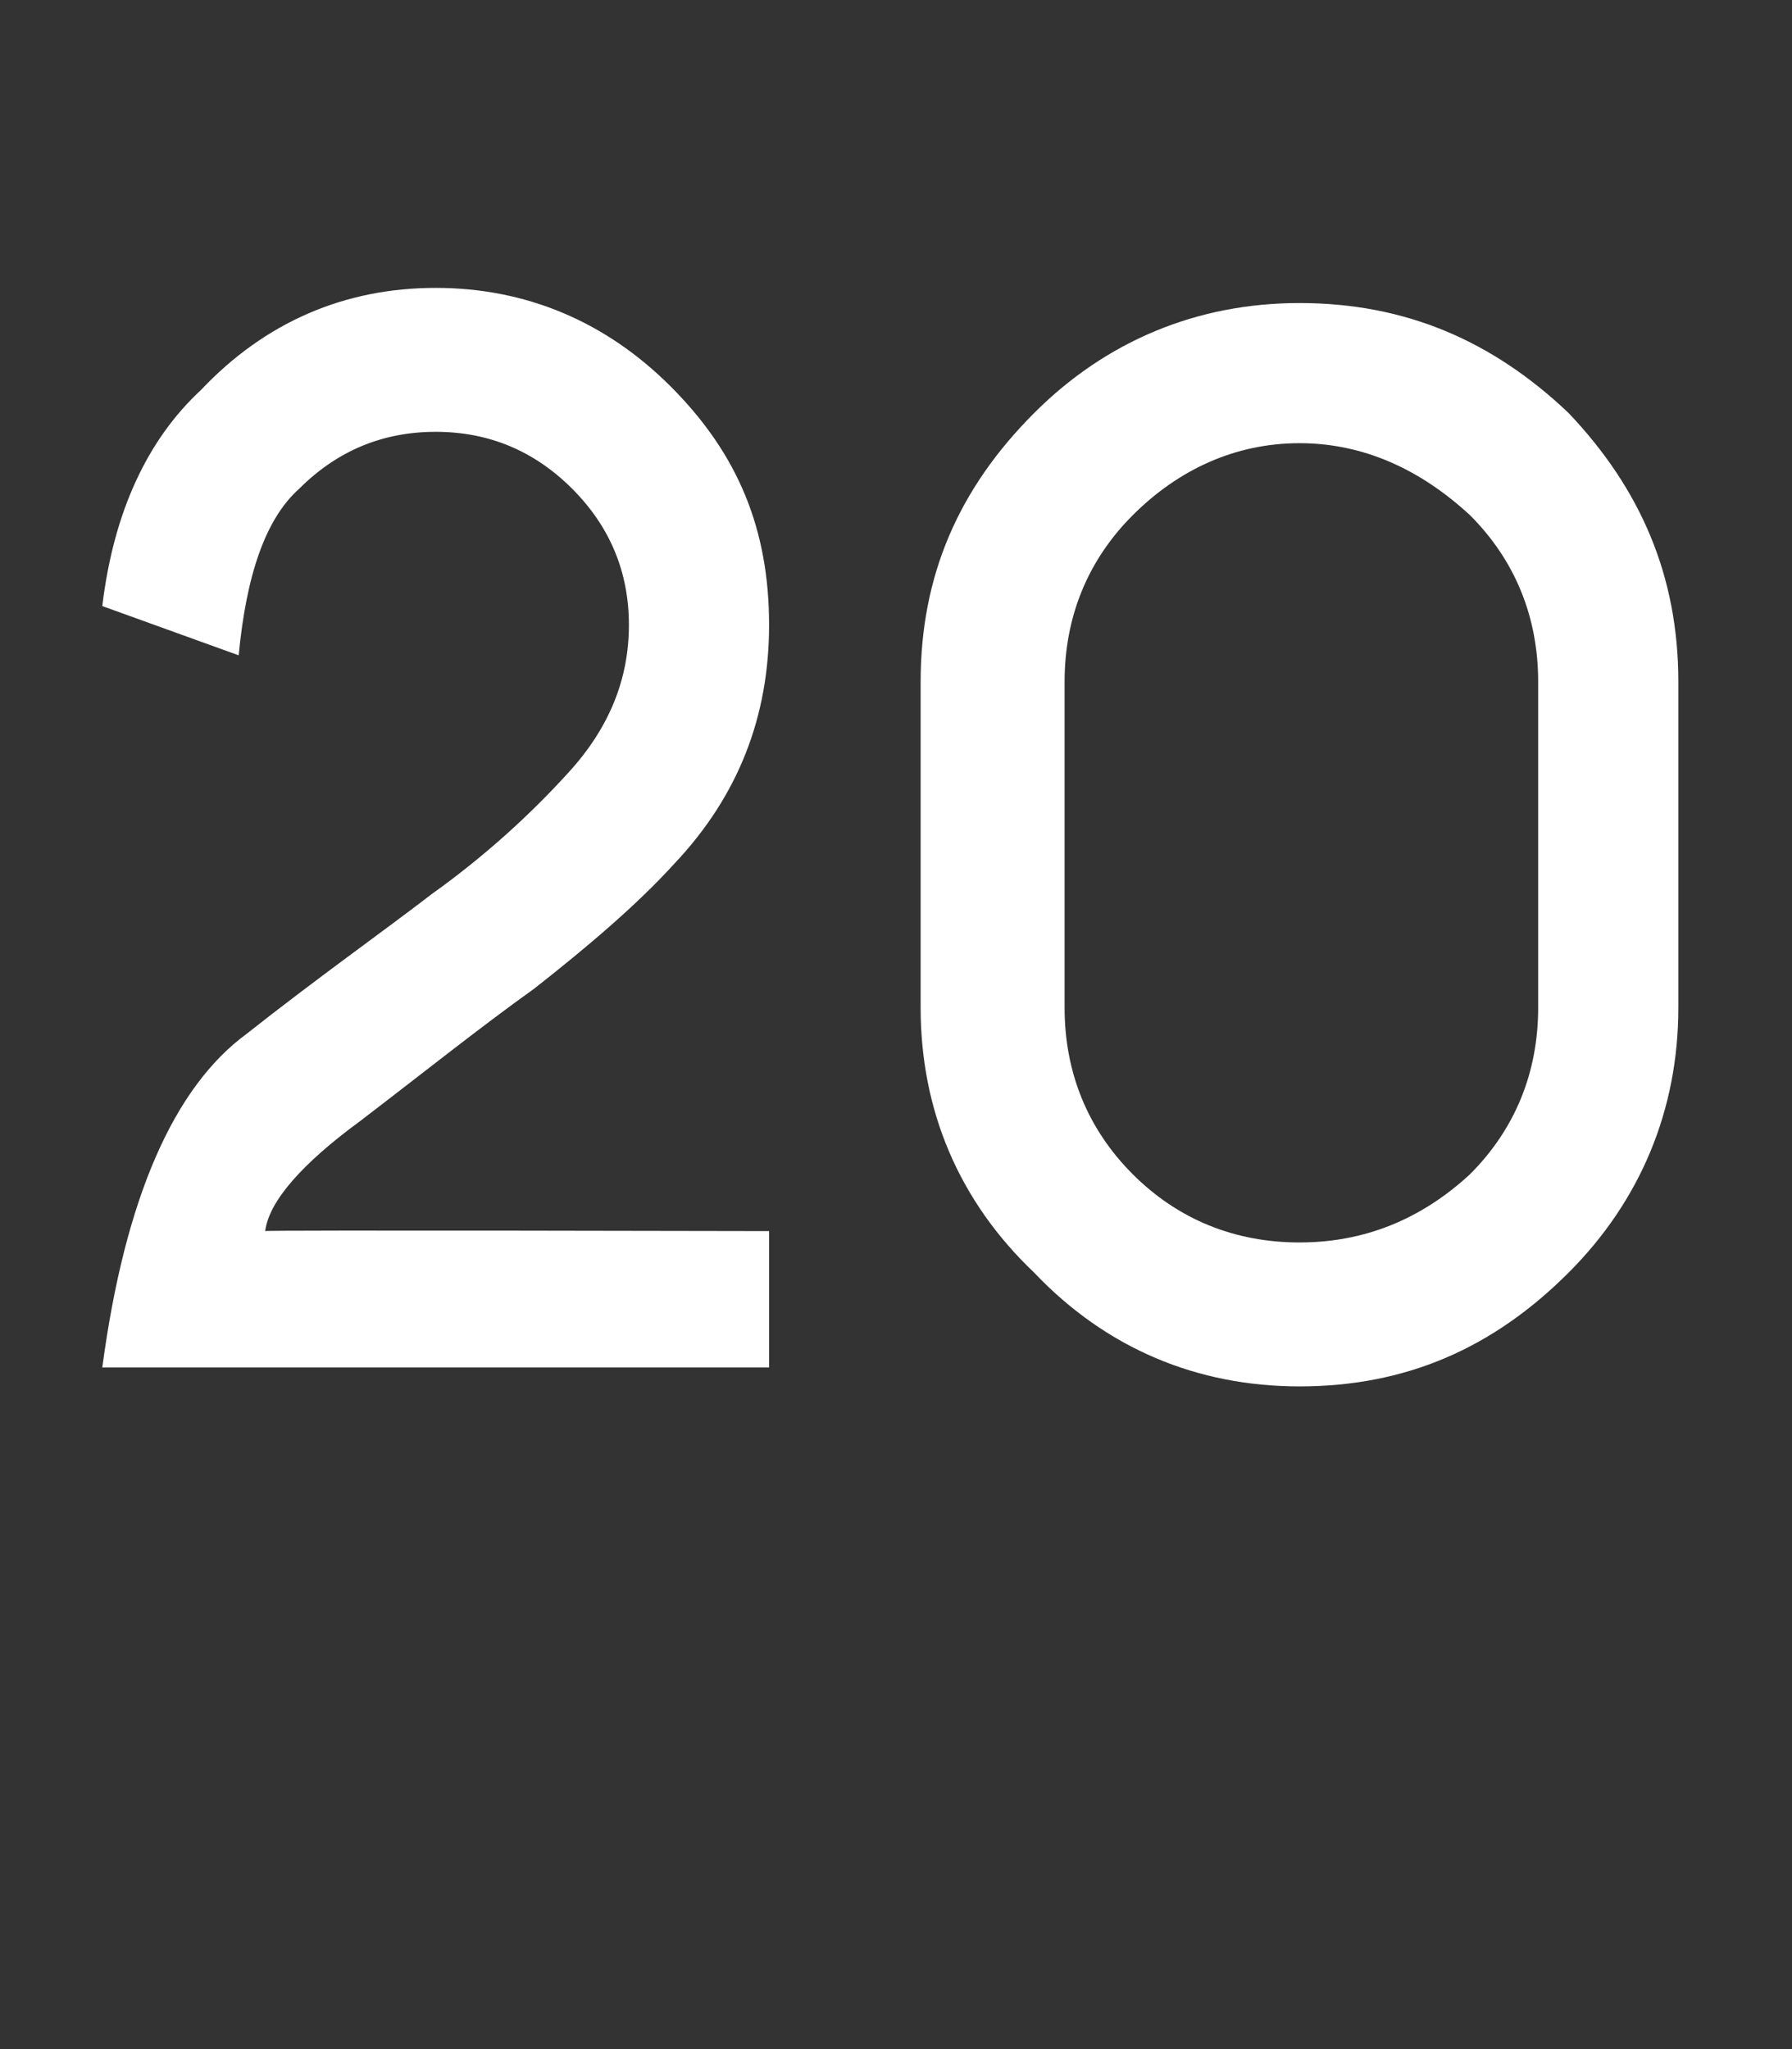 <?xml version="1.0" standalone="no"?>
<!DOCTYPE svg PUBLIC "-//W3C//DTD SVG 1.1//EN" "http://www.w3.org/Graphics/SVG/1.1/DTD/svg11.dtd">
<svg xmlns="http://www.w3.org/2000/svg" version="1.1" width="47.3px" height="54.1px" viewBox="0 -8 47.3 54.1" style="top:-8px">
  <rect x="0" y="-8" width="47.3" height="54.1" fill="#333333" stroke="none"/>
  <desc>20</desc>
  <defs/>
  <g id="Polygon179138">
    <path d="M 2.7 28.1 C 3.3 23.6 4.6 20.7 6.5 19.3 C 8.4 17.8 10.1 16.6 11.4 15.6 C 12.8 14.6 14 13.5 15 12.4 C 16.1 11.2 16.6 9.9 16.6 8.5 C 16.6 7.1 16.1 5.9 15.1 4.9 C 14.1 3.9 12.9 3.4 11.5 3.4 C 10.1 3.4 8.9 3.9 7.9 4.9 C 7 5.7 6.5 7.2 6.3 9.3 C 6.3 9.3 2.7 8 2.7 8 C 3 5.5 3.9 3.6 5.3 2.3 C 7 0.5 9.1 -0.4 11.5 -0.4 C 13.9 -0.4 16 0.5 17.7 2.2 C 19.5 4 20.3 6 20.3 8.5 C 20.3 10.9 19.5 13 17.8 14.8 C 16.8 15.9 15.5 17 14.1 18.1 C 12.7 19.1 11.2 20.3 9.5 21.6 C 8 22.7 7.1 23.7 7 24.5 C 6.96 24.47 20.3 24.5 20.3 24.5 L 20.3 28.1 L 2.7 28.1 C 2.7 28.1 2.69 28.13 2.7 28.1 Z M 40.6 10 C 40.6 8.3 40 6.8 38.8 5.6 C 37.5 4.4 36 3.7 34.3 3.7 C 32.6 3.7 31.1 4.4 29.9 5.6 C 28.7 6.8 28.1 8.3 28.1 10 C 28.1 10 28.1 18.6 28.1 18.6 C 28.1 20.3 28.7 21.8 29.9 23 C 31.1 24.2 32.6 24.8 34.3 24.8 C 36 24.8 37.5 24.2 38.8 23 C 40 21.8 40.6 20.3 40.6 18.6 C 40.6 18.6 40.6 10 40.6 10 Z M 44.3 18.6 C 44.3 21.3 43.3 23.7 41.4 25.6 C 39.4 27.6 37.1 28.6 34.3 28.6 C 31.6 28.6 29.2 27.6 27.3 25.6 C 25.3 23.7 24.3 21.3 24.3 18.6 C 24.3 18.6 24.3 10 24.3 10 C 24.3 7.2 25.3 4.9 27.3 2.9 C 29.2 1 31.6 0 34.3 0 C 37.1 0 39.4 1 41.4 2.9 C 43.3 4.9 44.3 7.2 44.3 10 C 44.3 10 44.3 18.6 44.3 18.6 Z " stroke="none" fill="#fff"/>
  </g>
</svg>